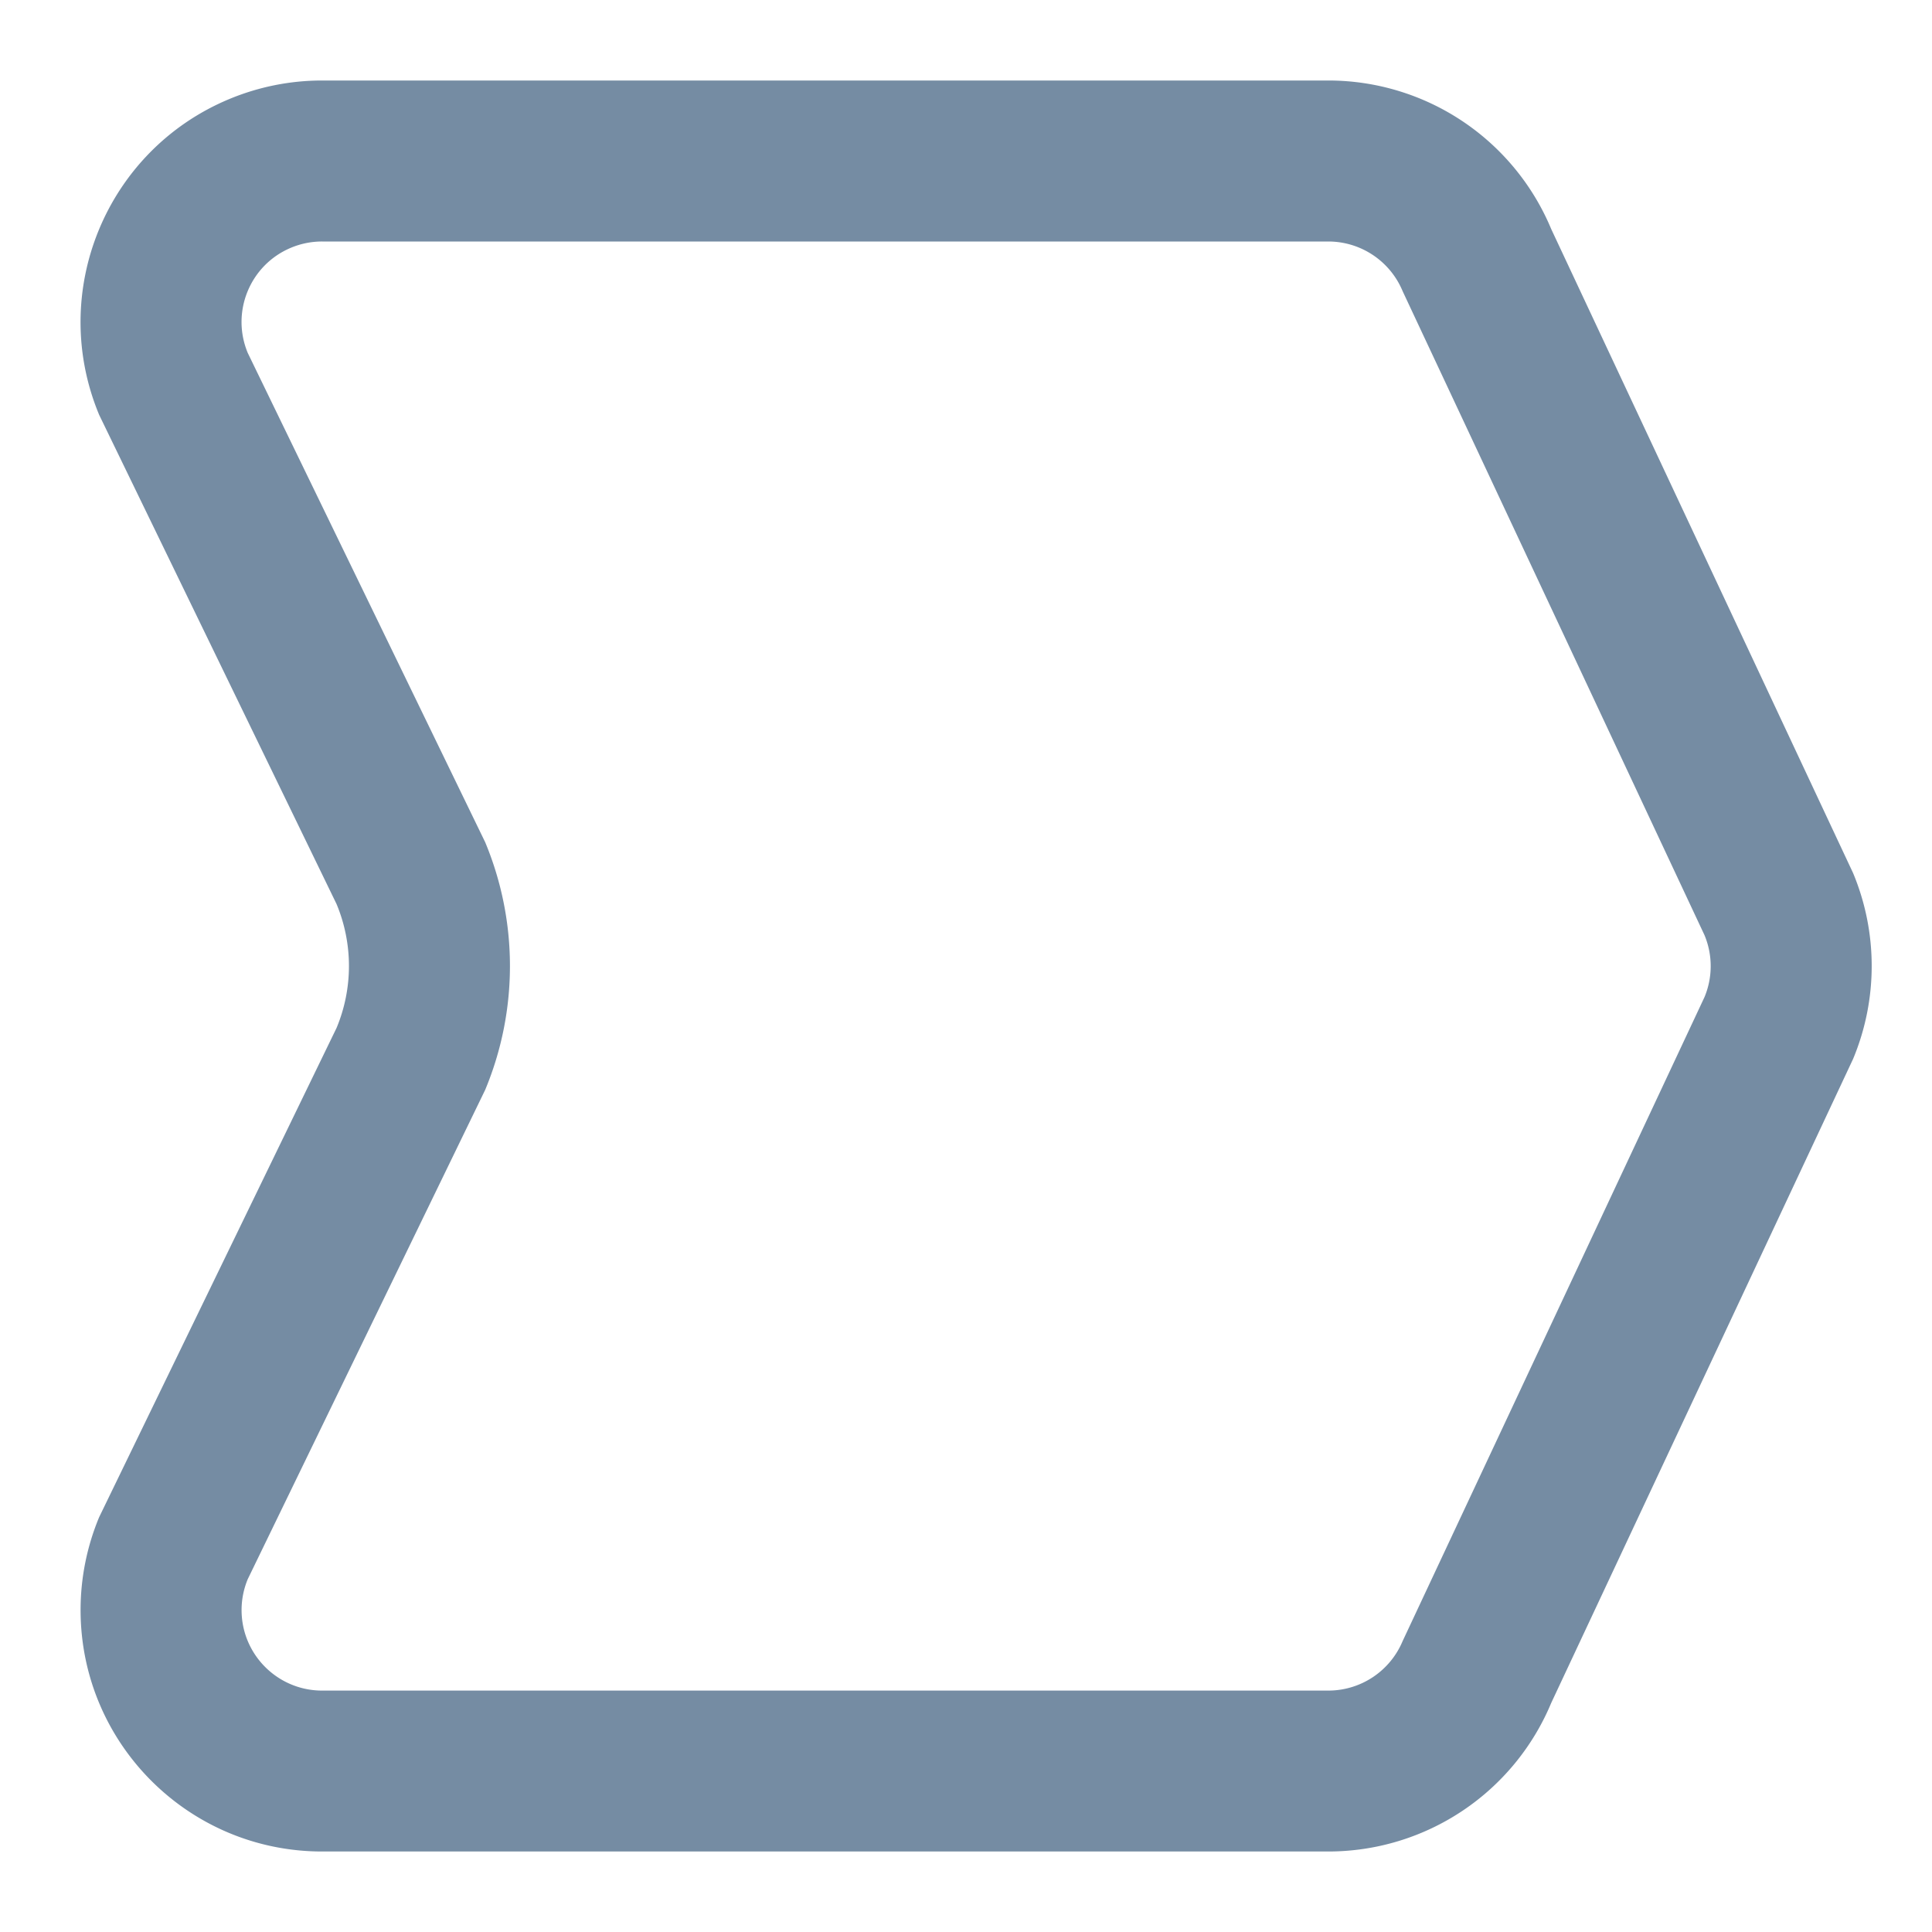 <svg xmlns="http://www.w3.org/2000/svg" xmlns:xlink="http://www.w3.org/1999/xlink" width="24" height="24" viewBox="0 0 24 24"><defs><path d="M4.001 3a1 1 0 0 0-.385.077c-.51.212-.751.798-.538 1.308l2.949 6.077a4 4 0 0 1 0 3.077l-2.949 6.077a1 1 0 0 0-.077.385c0 .552.448 1 1 1h12.5a1 1 0 0 0 .923-.615l3.75-8a1 1 0 0 0 0-.769l-3.75-8A1 1 0 0 0 16.501 3h-12.5zm0-2h12.5A3 3 0 0 1 19.27 2.846l3.75 8a3 3 0 0 1 0 2.308l-3.75 8A3 3 0 0 1 16.501 23h-12.5c-1.657 0-3-1.343-3-3a3 3 0 0 1 .231-1.154l2.949-6.077a2 2 0 0 0 0-1.538l-2.949-6.077c-.637-1.529.086-3.286 1.615-3.923A3 3 0 0 1 4.001 1z" id="icons-default-rule" /></defs><use xlink:href="#icons-default-rule" fill="#758CA3" fill-rule="evenodd" /></svg>